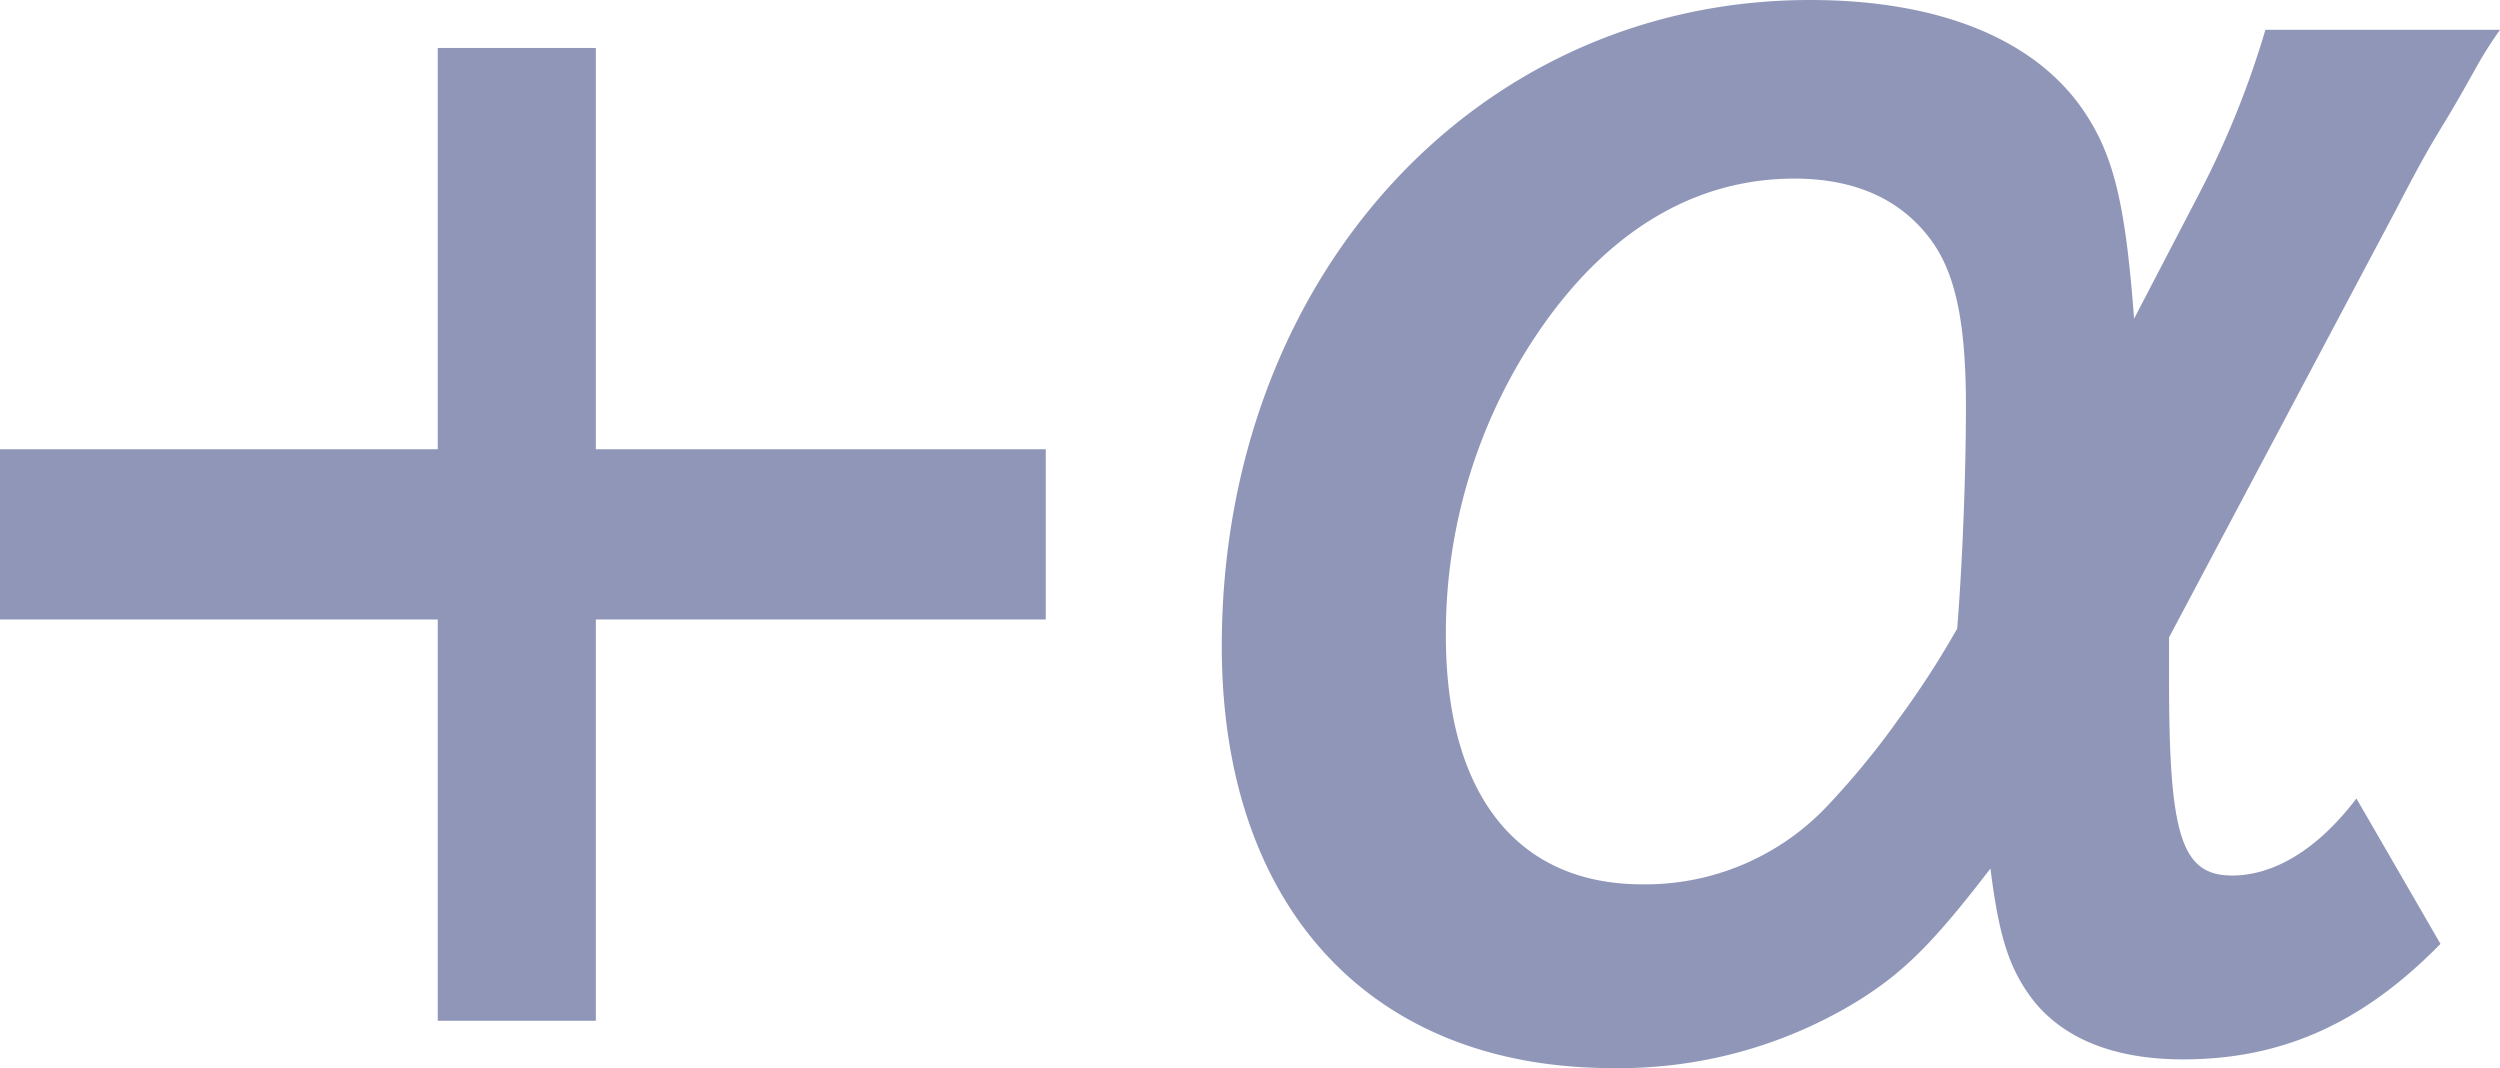 <svg xmlns="http://www.w3.org/2000/svg" width="205.592" height="87.84" viewBox="0 0 205.592 87.84">
  <g id="グループ_819" data-name="グループ 819" transform="translate(-27 -501.056)">
    <path id="パス_1564" data-name="パス 1564" d="M48.1-65.808c2.16-4.176,2.88-5.328,3.744-6.768,1.152-1.872,2.016-3.456,2.592-4.464a32.922,32.922,0,0,1,2.16-3.456H37.3a74.913,74.913,0,0,1-5.328,13.248L26.5-56.736c-.72-9.648-1.728-13.536-4.176-17.136-4.032-5.9-11.952-9.072-22.464-9.072-27.5,0-48.384,22.9-48.384,53.136,0,21.456,12.24,34.7,32.112,34.7A37.585,37.585,0,0,0,3.456-.432c4.032-2.448,6.48-4.9,11.232-11.088.72,5.76,1.584,8.352,3.6,10.944,2.592,3.168,6.768,4.752,12.24,4.752,8.208,0,14.832-3.024,21.168-9.5L44.784-17.28c-3.168,4.176-6.768,6.336-10.224,6.336-4.176,0-5.184-3.312-5.184-15.984v-3.6ZM11.952-31.248A74.663,74.663,0,0,1,7.2-23.9a66.4,66.4,0,0,1-5.76,7.056,20.57,20.57,0,0,1-15.408,6.624c-10.224,0-16.128-7.344-16.128-20.448A44.07,44.07,0,0,1-22.032-56.3C-16.416-64.224-9.36-68.256-1.44-68.256c5.04,0,8.784,1.728,11.232,5.04,2.016,2.736,2.88,6.768,2.88,13.68C12.672-43.92,12.384-36.576,11.952-31.248Z" transform="translate(176 584)" fill="#9096b8"/>
    <g id="グループ_743" data-name="グループ 743" transform="translate(26.646 386)">
      <rect id="長方形_2056" data-name="長方形 2056" width="86" height="14" transform="translate(0.354 152)" fill="#9096b8"/>
      <rect id="長方形_2057" data-name="長方形 2057" width="80" height="13" transform="translate(49.354 119) rotate(90)" fill="#9096b8"/>
    </g>
  </g>
</svg>
